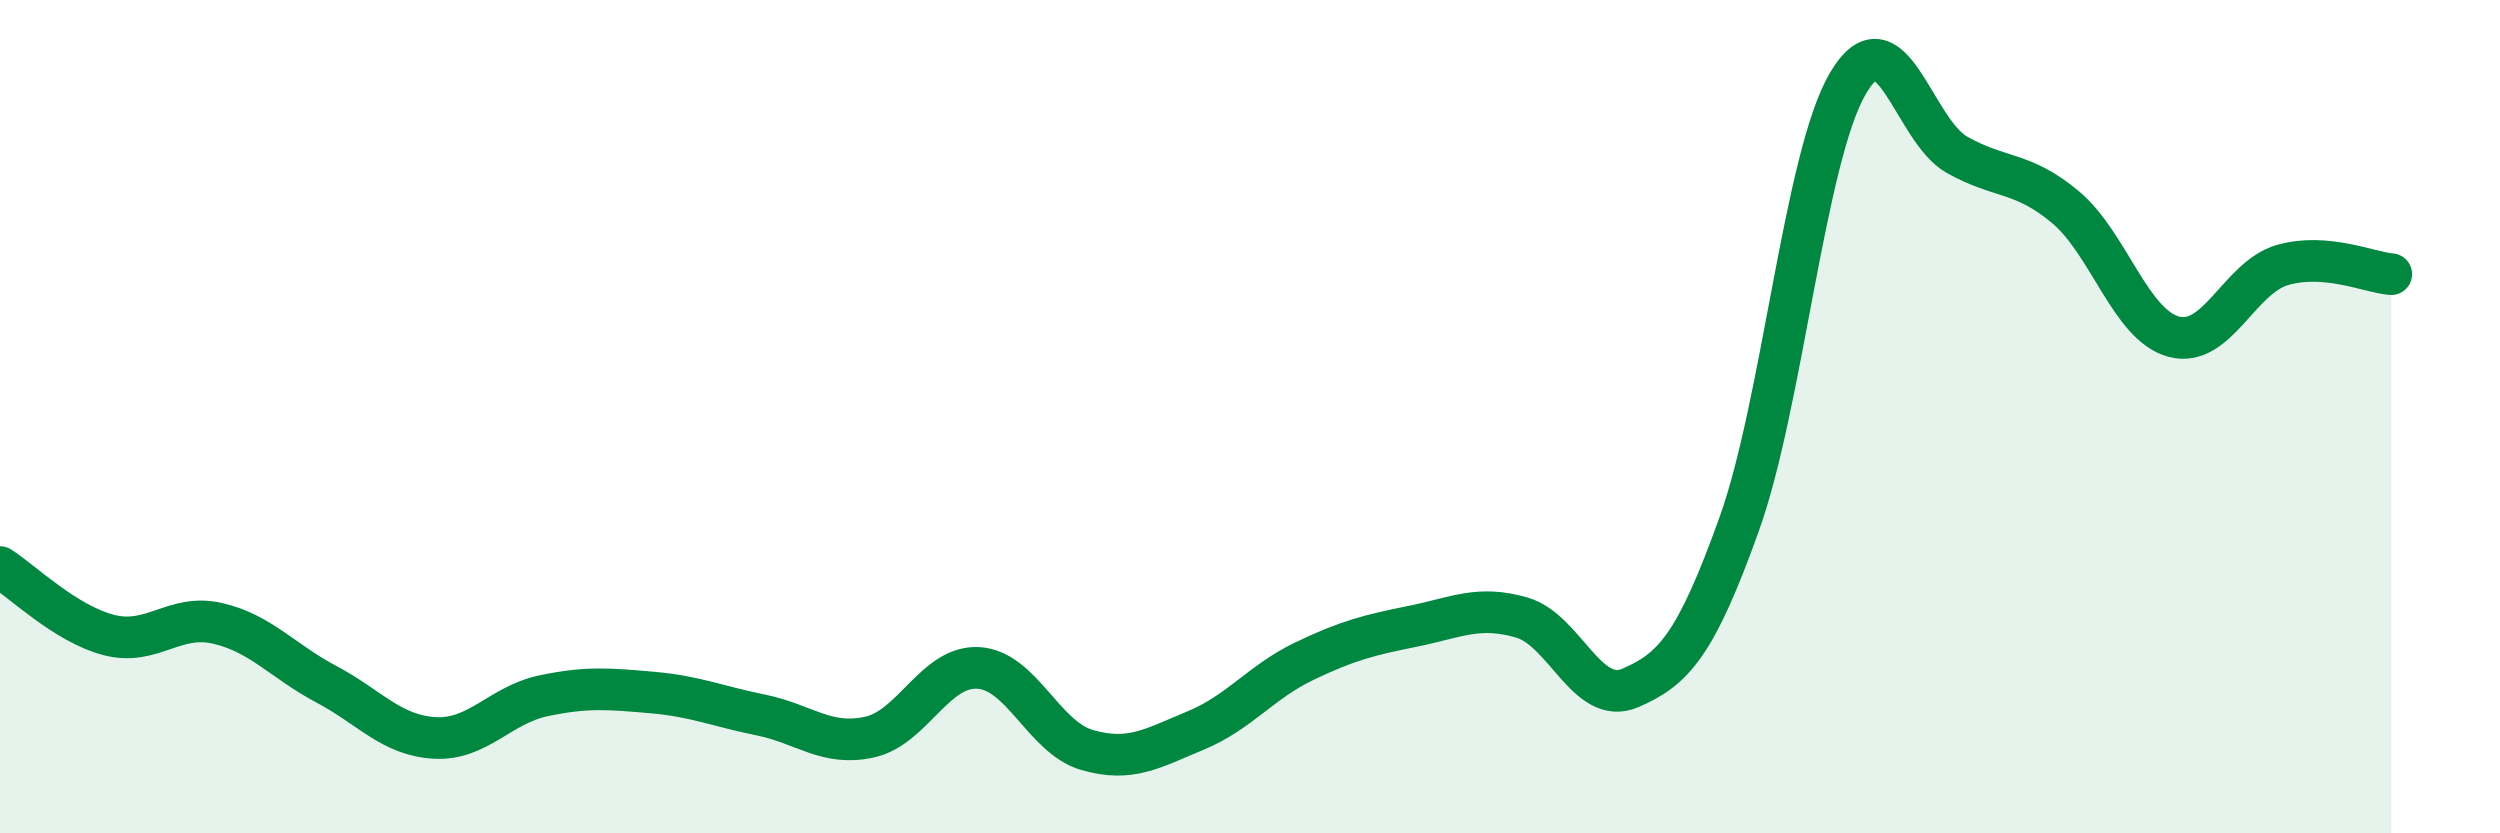 
    <svg width="60" height="20" viewBox="0 0 60 20" xmlns="http://www.w3.org/2000/svg">
      <path
        d="M 0,13.61 C 0.52,13.94 1.57,14.97 2.61,15.24 C 3.65,15.51 4.18,14.72 5.22,14.96 C 6.26,15.2 6.79,15.87 7.83,16.42 C 8.87,16.97 9.39,17.65 10.43,17.71 C 11.47,17.77 12,16.92 13.04,16.7 C 14.08,16.48 14.61,16.53 15.65,16.62 C 16.69,16.71 17.22,16.95 18.26,17.16 C 19.3,17.37 19.83,17.92 20.87,17.69 C 21.91,17.46 22.44,15.97 23.48,16.03 C 24.52,16.09 25.05,17.7 26.09,18 C 27.13,18.3 27.66,17.96 28.7,17.53 C 29.74,17.1 30.26,16.37 31.3,15.87 C 32.34,15.37 32.87,15.24 33.91,15.03 C 34.95,14.82 35.48,14.52 36.52,14.82 C 37.56,15.12 38.09,16.96 39.13,16.51 C 40.17,16.06 40.7,15.48 41.74,12.58 C 42.78,9.68 43.31,3.77 44.35,2 C 45.39,0.23 45.92,3.12 46.96,3.71 C 48,4.3 48.53,4.1 49.57,4.97 C 50.61,5.84 51.13,7.8 52.17,8.08 C 53.21,8.36 53.74,6.66 54.78,6.36 C 55.82,6.06 56.87,6.54 57.39,6.58L57.39 20L0 20Z"
        fill="#008740"
        opacity="0.1"
        stroke-linecap="round"
        stroke-linejoin="round"
      />
      <path
        d="M 0,13.61 C 0.52,13.94 1.57,14.97 2.61,15.24 C 3.65,15.51 4.18,14.72 5.22,14.96 C 6.26,15.2 6.79,15.87 7.83,16.42 C 8.87,16.97 9.39,17.65 10.43,17.71 C 11.47,17.77 12,16.92 13.04,16.7 C 14.08,16.48 14.61,16.53 15.65,16.62 C 16.69,16.71 17.22,16.95 18.26,17.16 C 19.3,17.37 19.83,17.92 20.87,17.69 C 21.91,17.46 22.44,15.97 23.48,16.03 C 24.52,16.09 25.05,17.7 26.09,18 C 27.13,18.3 27.66,17.96 28.7,17.53 C 29.74,17.1 30.26,16.37 31.3,15.87 C 32.34,15.37 32.87,15.24 33.91,15.03 C 34.95,14.82 35.48,14.52 36.52,14.82 C 37.56,15.12 38.09,16.96 39.13,16.51 C 40.17,16.06 40.7,15.48 41.74,12.58 C 42.78,9.68 43.31,3.77 44.35,2 C 45.39,0.23 45.92,3.12 46.96,3.71 C 48,4.3 48.53,4.1 49.57,4.97 C 50.61,5.84 51.13,7.8 52.17,8.08 C 53.21,8.36 53.74,6.66 54.78,6.36 C 55.82,6.06 56.87,6.54 57.39,6.58"
        stroke="#008740"
        stroke-width="1"
        fill="none"
        stroke-linecap="round"
        stroke-linejoin="round"
      />
    </svg>
  